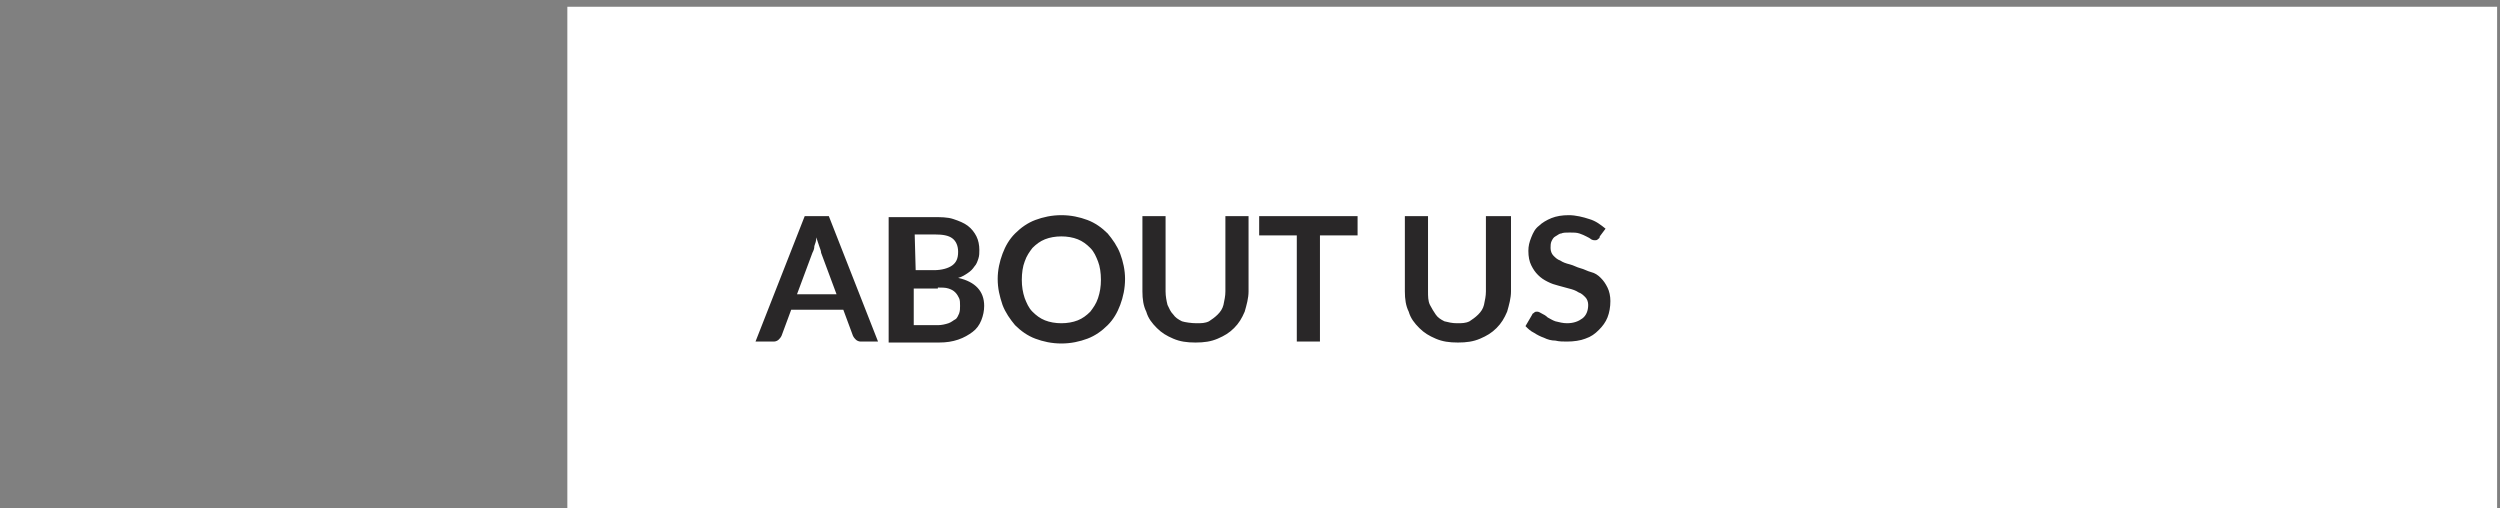 <?xml version="1.0" encoding="utf-8"?>
<!-- Generator: Adobe Illustrator 24.2.0, SVG Export Plug-In . SVG Version: 6.00 Build 0)  -->
<svg xmlns="http://www.w3.org/2000/svg" xmlns:xlink="http://www.w3.org/1999/xlink" version="1.1" id="Layer_1" x="0px" y="0px" viewBox="0 0 259.1 52.7" style="enable-background:new 0 0 259.1 52.7;" xml:space="preserve" width="259.1" height="52.7">
<rect x="0" y="0" width="259.1" height="52.7" fill="#808080" stroke="none"/>
<style type="text/css">
	.st0{fill:#FFFFFF;}
	.st1{clip-path:url(#SVGID_2_);fill:#292728;}
</style>
<rect x="58.8" y="0.7" class="st0" width="200" height="52"/>
<g>
	<g>
		<g>
			<defs>
				<rect id="SVGID_1_" y="0.7" width="311.8" height="52"/>
			</defs>
			<clipPath id="SVGID_2_">
				<use xlink:href="#SVGID_1_" style="overflow:visible;"/>
			</clipPath>
			<path class="st1" d="M166.4,23.7c-0.5-0.4-1-0.8-1.7-1c-0.6-0.2-1.4-0.4-2.1-0.4c-0.7,0-1.3,0.1-1.8,0.3c-0.5,0.2-1,0.5-1.3,0.8     c-0.4,0.3-0.6,0.7-0.8,1.2s-0.3,0.9-0.3,1.4c0,0.6,0.1,1.1,0.3,1.5s0.4,0.7,0.7,1s0.6,0.5,1,0.7s0.7,0.3,1.1,0.4     c0.4,0.1,0.7,0.2,1.1,0.3c0.4,0.1,0.7,0.2,1,0.4c0.3,0.1,0.5,0.3,0.7,0.5s0.3,0.5,0.3,0.8c0,0.6-0.2,1.1-0.6,1.4     c-0.4,0.3-0.9,0.5-1.6,0.5c-0.4,0-0.8-0.1-1.2-0.2c-0.3-0.1-0.6-0.3-0.8-0.4c-0.2-0.2-0.4-0.3-0.6-0.4c-0.2-0.1-0.3-0.2-0.5-0.2     c-0.1,0-0.2,0-0.3,0.1s-0.2,0.1-0.2,0.2l-0.7,1.2c0.3,0.3,0.5,0.5,0.9,0.7c0.3,0.2,0.7,0.4,1,0.5c0.4,0.2,0.8,0.3,1.2,0.3     c0.4,0.1,0.8,0.1,1.2,0.1c0.7,0,1.4-0.1,1.9-0.3c0.6-0.2,1-0.5,1.4-0.9s0.7-0.8,0.9-1.3s0.3-1.1,0.3-1.7c0-0.5-0.1-1-0.3-1.4     s-0.4-0.7-0.7-1s-0.6-0.5-1-0.6s-0.7-0.3-1.1-0.4c-0.4-0.1-0.7-0.3-1.1-0.4c-0.4-0.1-0.7-0.2-1-0.4c-0.3-0.1-0.5-0.3-0.7-0.5     s-0.3-0.5-0.3-0.8c0-0.2,0-0.5,0.1-0.7s0.2-0.4,0.4-0.5s0.4-0.3,0.6-0.3c0.2-0.1,0.5-0.1,0.9-0.1s0.7,0,1,0.1s0.5,0.2,0.7,0.3     s0.4,0.2,0.5,0.3c0.2,0.1,0.3,0.1,0.4,0.1c0.1,0,0.2,0,0.3-0.1s0.2-0.1,0.2-0.3L166.4,23.7z M149.7,33.3     c-0.4-0.2-0.7-0.4-0.9-0.7s-0.4-0.6-0.6-1s-0.2-0.9-0.2-1.4v-7.8h-2.4v7.8c0,0.8,0.1,1.5,0.4,2.1c0.2,0.7,0.6,1.2,1.1,1.7     s1,0.8,1.7,1.1s1.4,0.4,2.3,0.4s1.6-0.1,2.3-0.4c0.7-0.3,1.2-0.6,1.7-1.1s0.8-1,1.1-1.7c0.2-0.7,0.4-1.4,0.4-2.1v-7.8H154v7.8     c0,0.5-0.1,0.9-0.2,1.4c-0.1,0.4-0.3,0.7-0.6,1s-0.6,0.5-0.9,0.7c-0.4,0.2-0.8,0.2-1.3,0.2S150.1,33.4,149.7,33.3 M130.5,22.4v2     h3.9v11h2.4v-11h3.9v-2C140.7,22.4,130.5,22.4,130.5,22.4z M122.5,33.3c-0.4-0.2-0.7-0.4-0.9-0.7c-0.3-0.3-0.4-0.6-0.6-1     c-0.1-0.4-0.2-0.9-0.2-1.4v-7.8h-2.4v7.8c0,0.8,0.1,1.5,0.4,2.1c0.2,0.7,0.6,1.2,1.1,1.7s1,0.8,1.7,1.1s1.4,0.4,2.3,0.4     s1.6-0.1,2.3-0.4c0.7-0.3,1.2-0.6,1.7-1.1c0.5-0.5,0.8-1,1.1-1.7c0.2-0.7,0.4-1.4,0.4-2.1v-7.8H127v7.8c0,0.5-0.1,0.9-0.2,1.4     c-0.1,0.4-0.3,0.7-0.6,1c-0.3,0.3-0.6,0.5-0.9,0.7c-0.4,0.2-0.8,0.2-1.3,0.2S122.8,33.4,122.5,33.3 M113.8,30.9     c-0.2,0.6-0.5,1-0.8,1.4c-0.4,0.4-0.8,0.7-1.3,0.9s-1.1,0.3-1.7,0.3s-1.2-0.1-1.7-0.3s-0.9-0.5-1.3-0.9c-0.4-0.4-0.6-0.9-0.8-1.4     c-0.2-0.6-0.3-1.2-0.3-1.9c0-0.7,0.1-1.4,0.3-1.9c0.2-0.6,0.5-1,0.8-1.4c0.4-0.4,0.8-0.7,1.3-0.9c0.5-0.2,1.1-0.3,1.7-0.3     s1.2,0.1,1.7,0.3c0.5,0.2,0.9,0.5,1.3,0.9s0.6,0.9,0.8,1.4s0.3,1.2,0.3,1.9C114.1,29.7,114,30.3,113.8,30.9 M116.1,26.3     c-0.3-0.8-0.8-1.5-1.3-2.1c-0.6-0.6-1.3-1.1-2.1-1.4c-0.8-0.3-1.7-0.5-2.7-0.5s-1.9,0.2-2.7,0.5c-0.8,0.3-1.5,0.8-2.1,1.4     s-1,1.3-1.3,2.1s-0.5,1.7-0.5,2.6c0,1,0.2,1.8,0.5,2.7c0.3,0.8,0.8,1.5,1.3,2.1c0.6,0.6,1.3,1.1,2.1,1.4c0.8,0.3,1.7,0.5,2.7,0.5     s1.9-0.2,2.7-0.5c0.8-0.3,1.5-0.8,2.1-1.4c0.6-0.6,1-1.3,1.3-2.1c0.3-0.8,0.5-1.7,0.5-2.7C116.6,28,116.4,27.1,116.1,26.3      M94.8,24.3h2.1c0.8,0,1.4,0.1,1.8,0.4s0.6,0.8,0.6,1.4c0,0.7-0.2,1.1-0.6,1.4S97.6,28,96.8,28h-1.9L94.8,24.3L94.8,24.3z      M97.2,29.8c0.4,0,0.8,0,1.1,0.1c0.3,0.1,0.5,0.2,0.7,0.4c0.2,0.2,0.3,0.4,0.4,0.6s0.1,0.5,0.1,0.8s0,0.5-0.1,0.8     c-0.1,0.2-0.2,0.5-0.4,0.6s-0.4,0.3-0.7,0.4c-0.3,0.1-0.7,0.2-1.1,0.2h-2.5v-3.8h2.5V29.8z M97.3,35.5c0.8,0,1.4-0.1,2-0.3     s1.1-0.5,1.5-0.8s0.7-0.7,0.9-1.2c0.2-0.5,0.3-1,0.3-1.5c0-1.5-0.9-2.5-2.7-2.9c0.4-0.1,0.7-0.3,1-0.5s0.5-0.4,0.7-0.7     c0.2-0.2,0.3-0.5,0.4-0.8s0.1-0.6,0.1-0.9c0-0.5-0.1-1-0.3-1.4c-0.2-0.4-0.5-0.8-0.9-1.1c-0.4-0.3-0.9-0.5-1.5-0.7     s-1.3-0.2-2.2-0.2h-4.5v13H97.3z M84.2,26.2c0.1-0.2,0.2-0.4,0.2-0.7c0.1-0.3,0.2-0.5,0.2-0.9c0.1,0.3,0.2,0.6,0.3,0.9     c0.1,0.3,0.2,0.5,0.2,0.7l1.6,4.3h-4.1L84.2,26.2z M85.9,22.4h-2.5l-5.1,13h1.9c0.2,0,0.4-0.1,0.5-0.2c0.1-0.1,0.2-0.2,0.3-0.4     l1-2.7h5.4l1,2.7c0.1,0.2,0.2,0.3,0.3,0.4c0.1,0.1,0.3,0.2,0.5,0.2H91L85.9,22.4z"/>
		</g>
	</g>
</g>
</svg>
